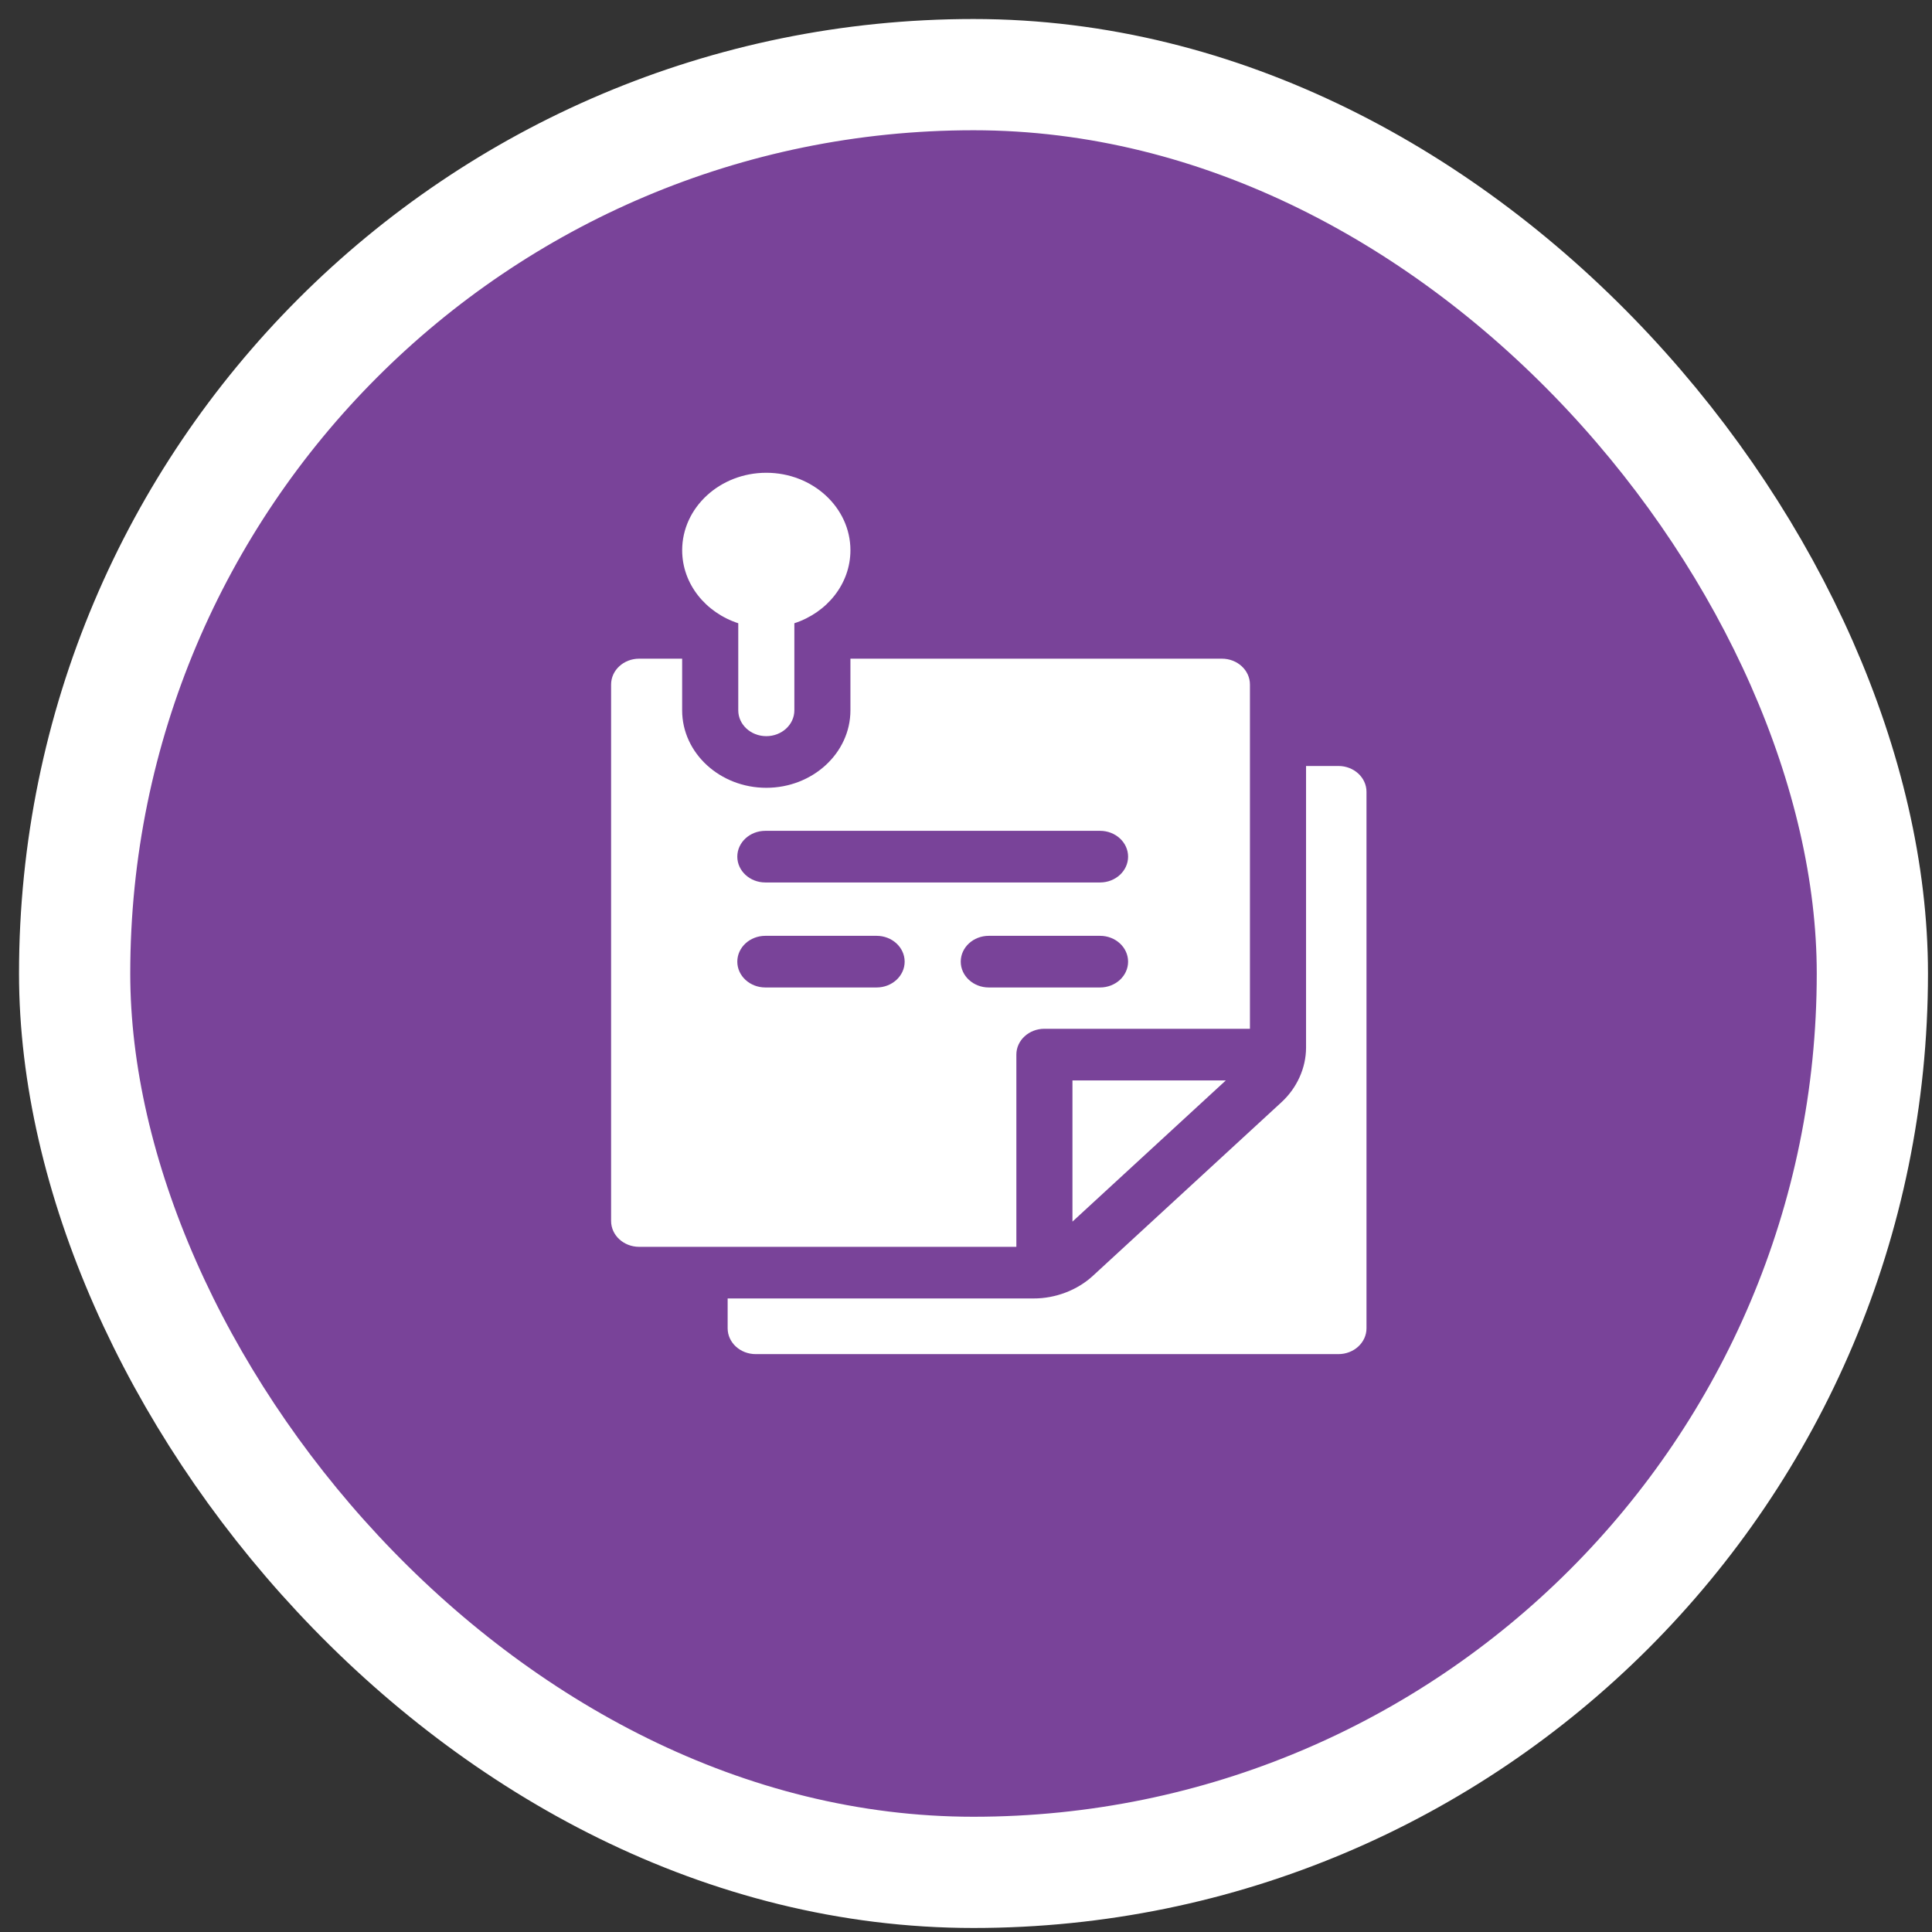 <svg width="89" height="89" viewBox="0 0 89 89" fill="none" xmlns="http://www.w3.org/2000/svg">
<rect x="0" y="0" width="89" height="89" fill="#333333" stroke="none"/>
<rect x="3.438" y="3.438" width="82.815" height="82.815" rx="41.407" fill="#794399" stroke="white" stroke-width="5.124"/>
<g clip-path="url(#clip0_484_4278)">
<path d="M62.949 36.475V61.19C62.949 61.846 62.37 62.379 61.657 62.379H34.812C34.099 62.379 33.52 61.846 33.52 61.19V59.815H47.608C48.622 59.82 49.637 59.429 50.349 58.769L59.029 50.779C59.744 50.124 60.162 49.199 60.165 48.27V35.286H61.657C62.37 35.286 62.949 35.819 62.949 36.475Z" fill="white"/>
<path d="M39.176 25.348C39.176 23.38 37.438 21.779 35.301 21.779C33.164 21.779 31.425 23.38 31.425 25.348C31.425 26.898 32.505 28.22 34.009 28.711V32.722C34.009 33.379 34.587 33.912 35.301 33.912C36.014 33.912 36.593 33.379 36.593 32.722V28.711C38.096 28.22 39.176 26.898 39.176 25.348Z" fill="white"/>
<path d="M49.404 49.771V56.275L56.469 49.771H49.404ZM56.288 30.343H39.176V32.722C39.176 34.69 37.437 36.291 35.3 36.291C33.163 36.291 31.424 34.69 31.424 32.722V30.343H29.443C28.73 30.343 28.151 30.876 28.151 31.533V56.247C28.151 56.904 28.73 57.437 29.443 57.437H46.82V48.581C46.82 47.925 47.399 47.392 48.112 47.392H57.58V31.533C57.58 30.876 57.001 30.343 56.288 30.343ZM40.382 45.489H35.257C34.544 45.489 33.965 44.956 33.965 44.3C33.965 43.643 34.544 43.11 35.257 43.11H40.382C41.095 43.11 41.674 43.643 41.674 44.3C41.674 44.956 41.095 45.489 40.382 45.489ZM50.675 45.489H45.55C44.837 45.489 44.258 44.956 44.258 44.3C44.258 43.643 44.837 43.11 45.55 43.11H50.675C51.388 43.11 51.967 43.643 51.967 44.3C51.967 44.956 51.388 45.489 50.675 45.489ZM50.675 40.652H35.257C34.544 40.652 33.965 40.119 33.965 39.462C33.965 38.806 34.544 38.273 35.257 38.273H50.675C51.388 38.273 51.967 38.806 51.967 39.462C51.967 40.119 51.388 40.652 50.675 40.652Z" fill="white"/>
</g>
<defs>
<clipPath id="clip0_484_4278">
<rect width="35.7" height="40.6" fill="white" transform="translate(27.7 21.779)"/>
</clipPath>
</defs>
</svg>

